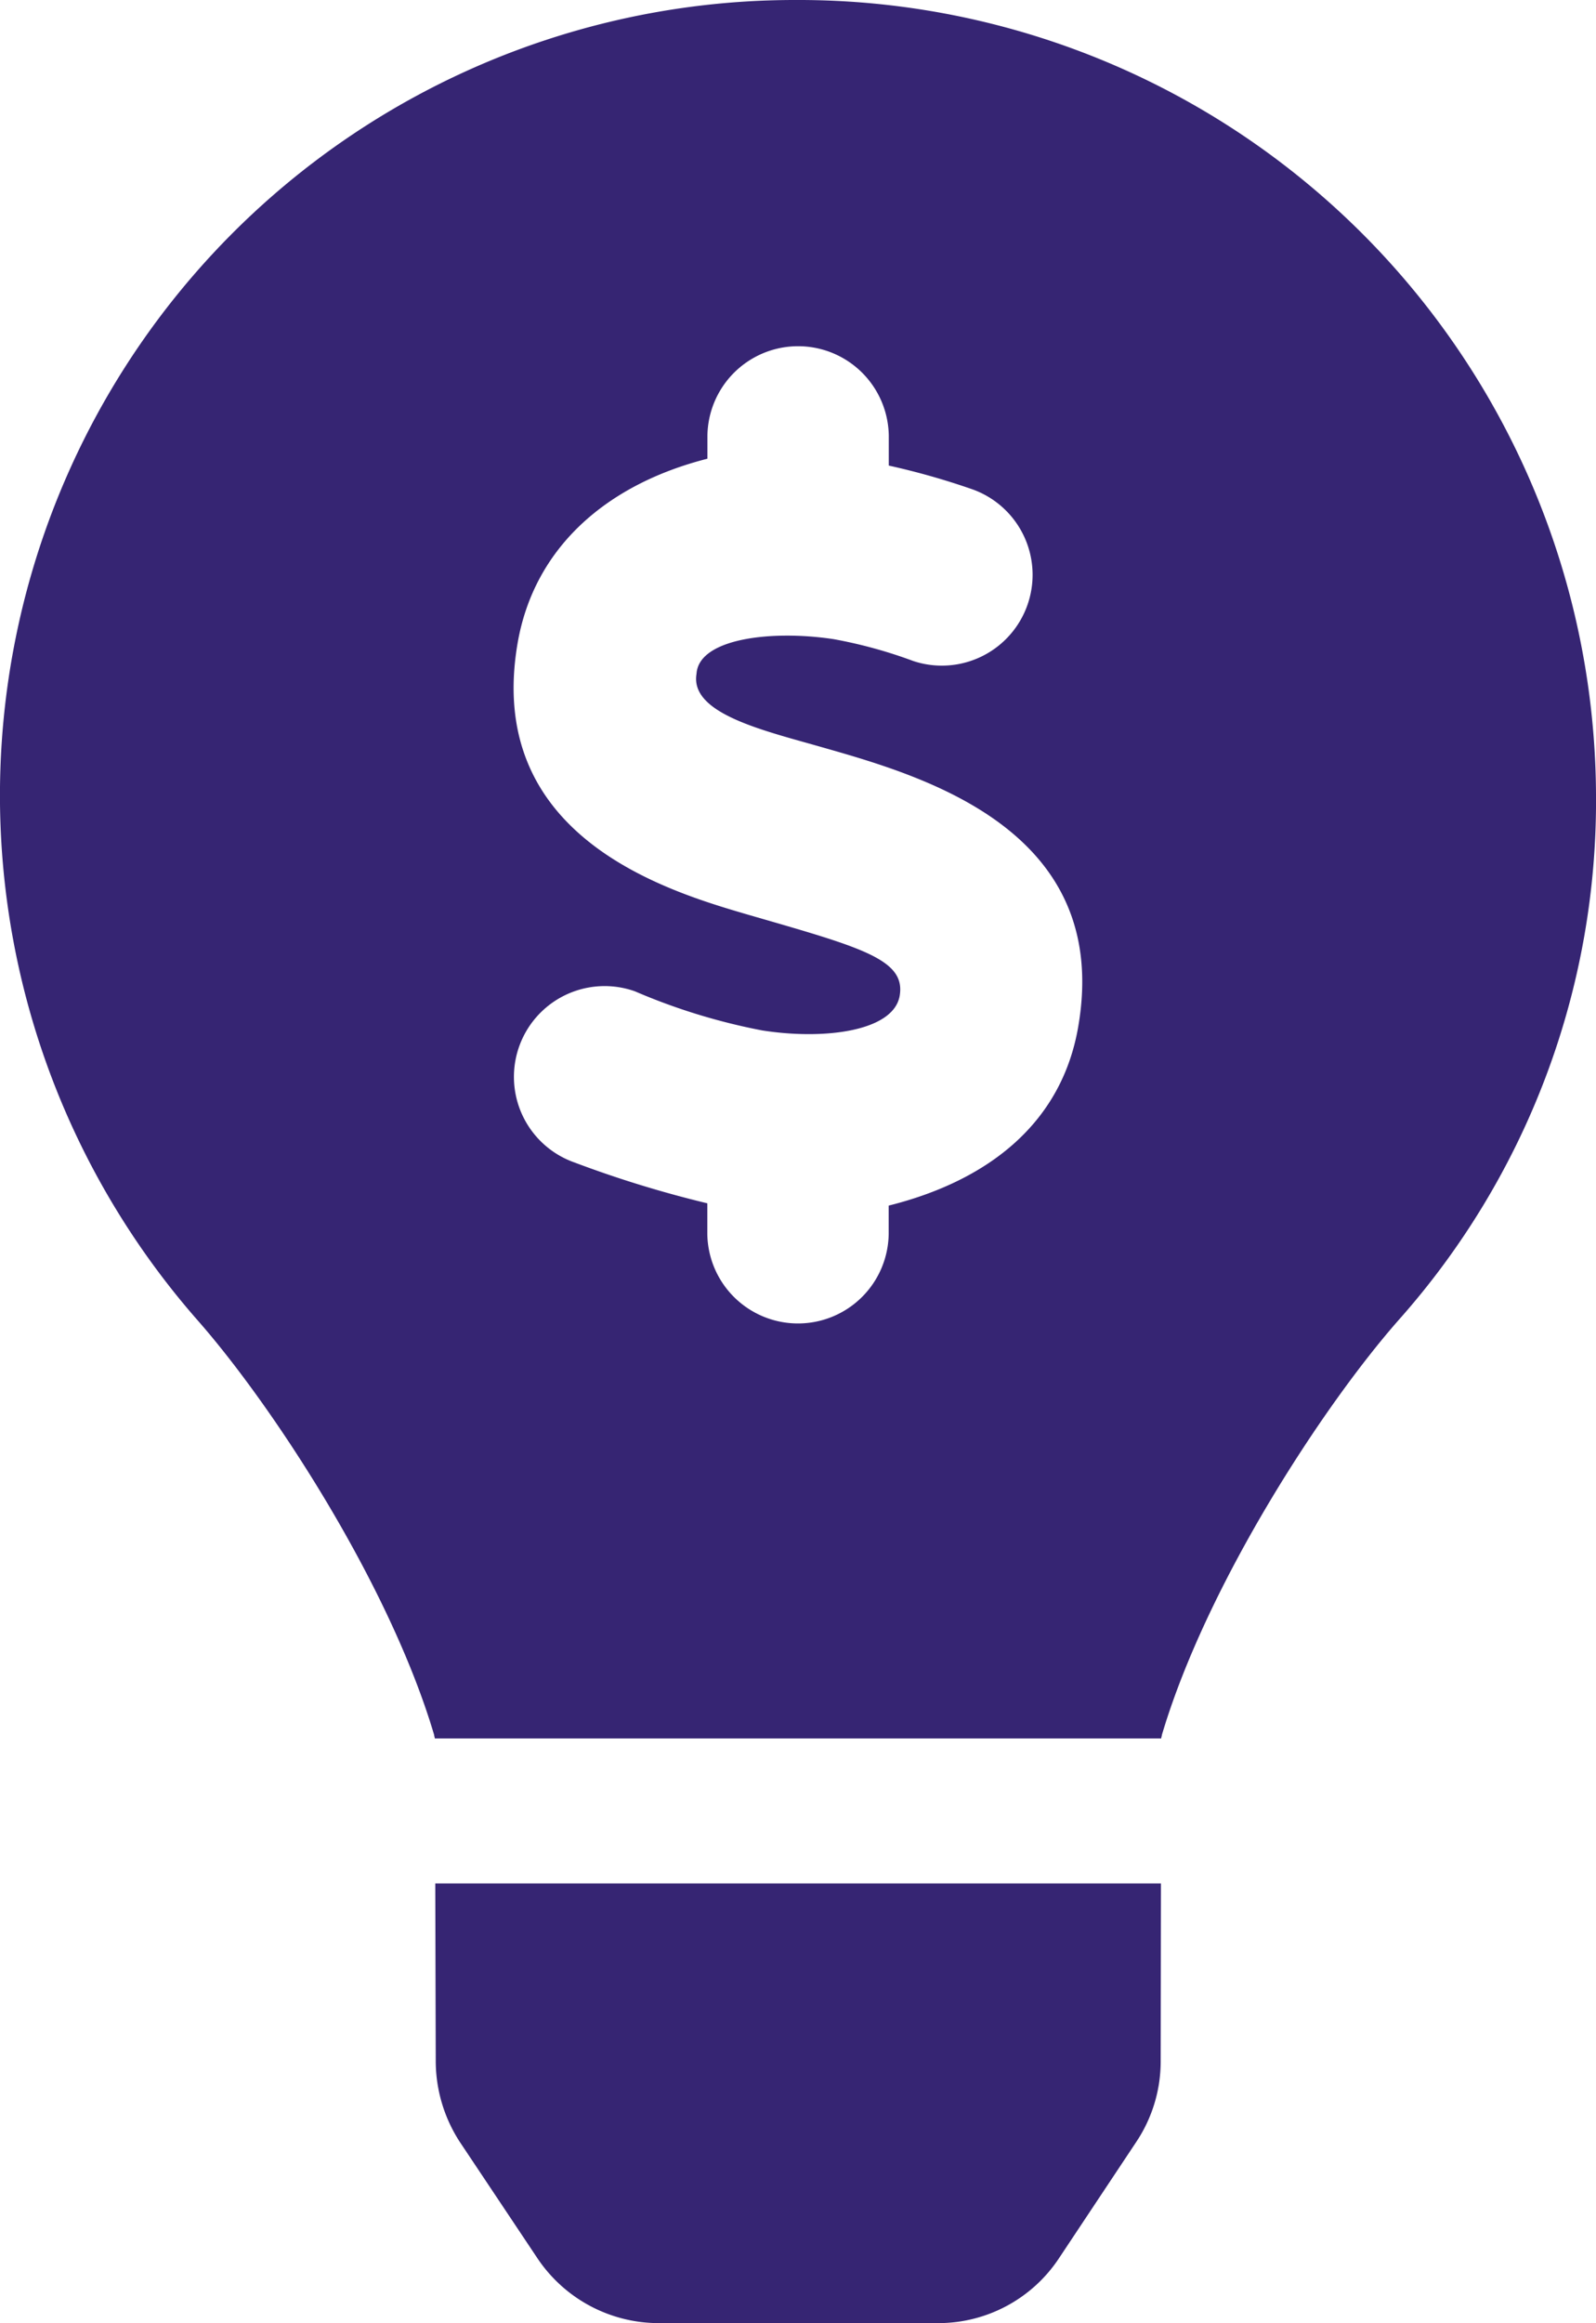 <svg xmlns="http://www.w3.org/2000/svg" width="65.607" height="95.426" viewBox="0 0 65.607 95.426">
  <path id="lightbulb-dollar" d="M33.912,84.7a6.116,6.116,0,0,0,.987,3.29l3.2,4.792a6.007,6.007,0,0,0,4.968,2.654h11.5a5.949,5.949,0,0,0,4.96-2.658l3.185-4.79a5.948,5.948,0,0,0,1-3.293l.011-7.319H33.893ZM48.71.012a32.671,32.671,0,0,0-24.6,54.217c3.1,3.519,7.9,10.853,9.737,17.05,0,.047.027.1.027.142H63.734c0-.047.027-.1.027-.142,1.841-6.2,6.637-13.533,9.737-17.05a32.051,32.051,0,0,0,8.109-21.583A32.783,32.783,0,0,0,48.71.012ZM60.322,42.189c-.671,3.9-3.616,6.3-7.791,7.344v1.174a3.728,3.728,0,0,1-7.455,0V49.439a45.9,45.9,0,0,1-5.467-1.68A3.728,3.728,0,0,1,42.1,40.731a25.189,25.189,0,0,0,5.234,1.607c2.557.4,5.394.035,5.649-1.421.261-1.517-1.624-2-6.287-3.349-3.23-.949-10.8-3.169-9.416-11.153.678-3.889,3.623-6.5,7.8-7.561V17.9a3.728,3.728,0,0,1,7.455,0v1.236a30.384,30.384,0,0,1,3.459.983,3.73,3.73,0,0,1-2.445,7.047,19.3,19.3,0,0,0-3.279-.9c-2.544-.386-5.545-.032-5.638,1.422-.282,1.646,2.775,2.332,5.2,3.029C53.985,31.9,61.72,34.118,60.322,42.189Z" transform="translate(-16 -0.012)" fill="#362573"/>
</svg>
